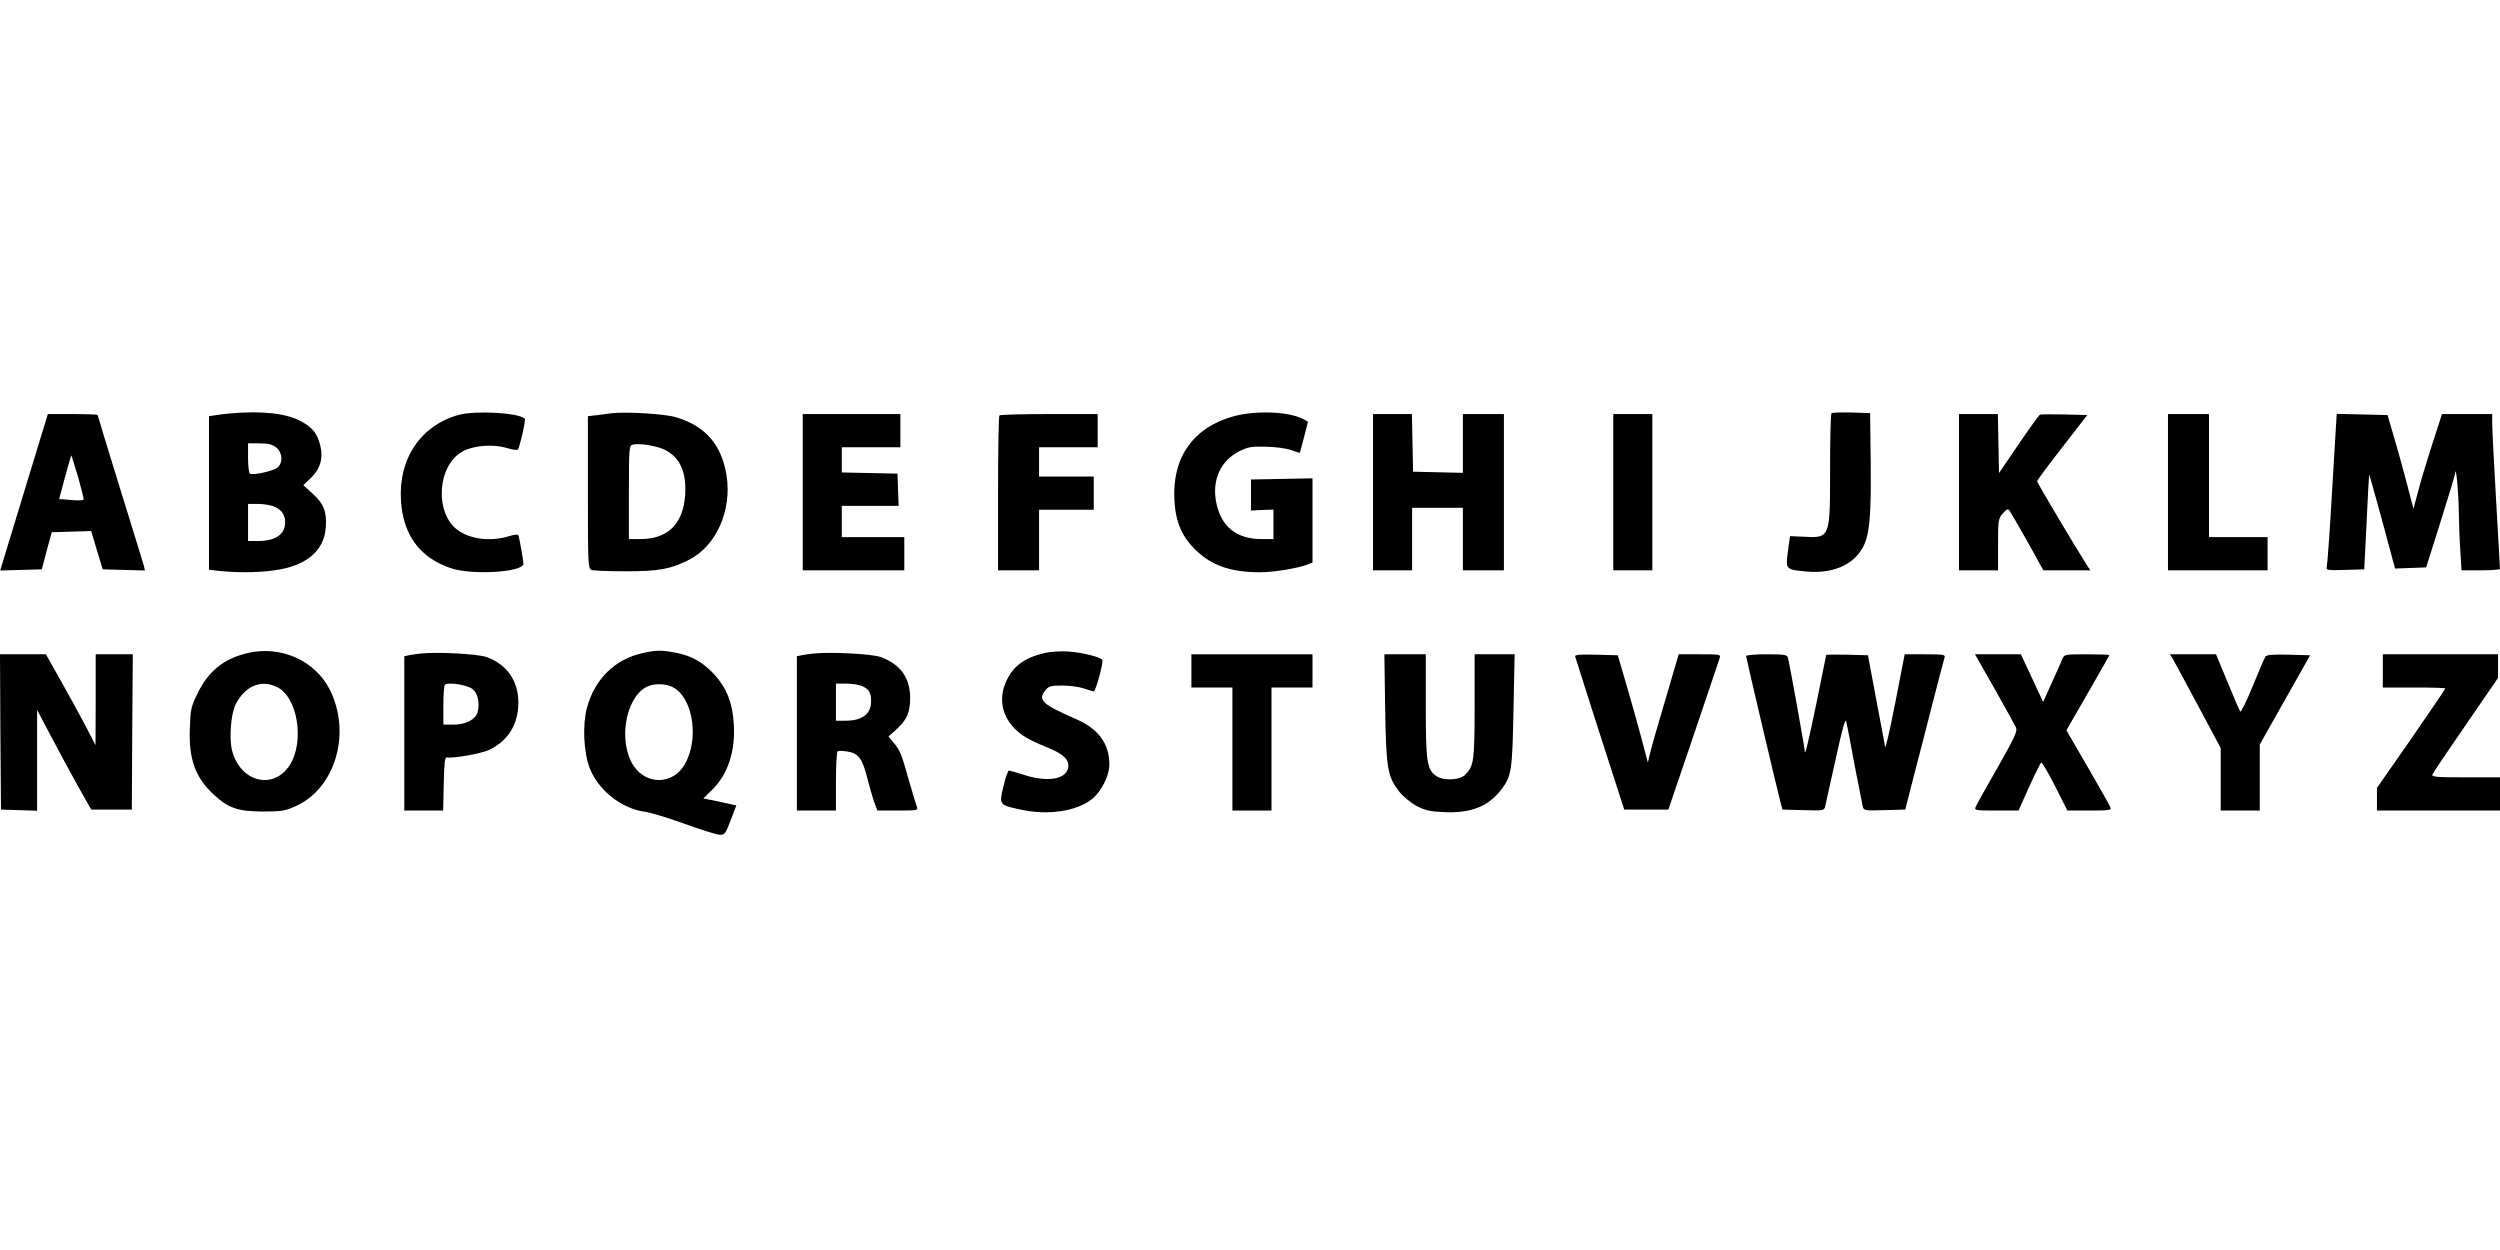 <?xml version="1.0" standalone="no"?>
<!DOCTYPE svg PUBLIC "-//W3C//DTD SVG 20010904//EN"
 "http://www.w3.org/TR/2001/REC-SVG-20010904/DTD/svg10.dtd">
<svg version="1.0" xmlns="http://www.w3.org/2000/svg"
 width="1280pt" height="640pt" viewBox="0 0 1280 640"
 preserveAspectRatio="xMidYMid meet">
<g transform="translate(0,640) scale(0.1,-0.1)"
fill="#000000" stroke="none">
<path d="M1175 4283 c-22 -2 -55 -6 -72 -9 l-33 -5 0 -393 0 -393 61 -7 c102
-10 223 -7 305 9 143 27 224 102 232 214 6 80 -10 122 -67 173 l-48 44 38 36
c49 47 65 103 49 166 -15 62 -40 93 -97 124 -77 42 -198 56 -368 41z m239
-174 c32 -25 36 -77 8 -102 -20 -18 -126 -42 -142 -32 -6 3 -10 40 -10 81 l0
74 59 0 c44 0 65 -5 85 -21z m-9 -303 c37 -16 55 -42 55 -81 0 -61 -50 -95
-140 -95 l-50 0 0 95 0 95 50 0 c28 0 66 -6 85 -14z"/>
<path d="M2349 4276 c-195 -54 -310 -225 -296 -440 11 -175 97 -292 255 -345
109 -37 372 -21 372 23 0 13 -19 122 -25 143 -3 8 -16 8 -51 -3 -94 -28 -197
-15 -262 33 -120 90 -102 337 31 404 56 29 156 36 222 15 27 -8 52 -12 56 -8
10 11 42 152 36 158 -30 31 -251 43 -338 20z"/>
<path d="M3130 4284 c-19 -2 -54 -7 -77 -10 l-43 -5 0 -390 c0 -362 1 -390 18
-397 9 -4 89 -7 177 -7 171 0 228 11 325 60 138 71 218 253 190 430 -25 158
-108 254 -260 299 -54 17 -256 29 -330 20z m265 -183 c84 -37 121 -114 113
-236 -10 -147 -89 -225 -228 -225 l-60 0 0 239 c0 220 1 240 18 244 29 9 115
-4 157 -22z"/>
<path d="M6321 4270 c-209 -55 -321 -211 -308 -431 6 -113 39 -189 113 -259
81 -77 179 -110 325 -110 69 0 192 20 242 39 l27 11 0 215 0 216 -157 -3 -158
-3 0 -79 0 -80 58 3 57 2 0 -75 0 -76 -62 0 c-126 0 -205 63 -230 183 -25 116
20 218 118 267 42 21 61 25 134 23 48 -1 104 -8 129 -17 24 -9 45 -15 46 -14
1 2 11 38 22 81 l20 78 -26 14 c-74 38 -236 44 -350 15z"/>
<path d="M9377 4284 c-4 -4 -7 -133 -7 -286 0 -356 1 -353 -138 -346 l-67 3
-11 -78 c-12 -93 -12 -93 93 -103 134 -13 240 32 290 122 35 63 44 157 41 434
l-3 255 -95 3 c-53 1 -99 0 -103 -4z"/>
<path d="M136 3923 c-60 -197 -115 -377 -122 -401 l-13 -43 106 3 107 3 25 95
26 95 101 3 101 3 29 -98 30 -98 108 -3 108 -3 -5 23 c-4 13 -58 191 -122 396
-63 204 -115 374 -115 377 0 3 -57 5 -128 5 l-127 0 -109 -357z m264 34 c17
-60 30 -112 28 -115 -2 -4 -30 -5 -64 -2 l-61 5 30 113 c17 62 31 111 33 110
1 -2 16 -52 34 -111z"/>
<path d="M4110 3880 l0 -400 260 0 260 0 0 85 0 85 -160 0 -160 0 0 80 0 80
145 0 146 0 -3 83 -3 82 -142 3 -143 3 0 64 0 65 150 0 150 0 0 85 0 85 -250
0 -250 0 0 -400z"/>
<path d="M5117 4273 c-4 -3 -7 -183 -7 -400 l0 -393 105 0 105 0 0 155 0 155
140 0 140 0 0 85 0 85 -140 0 -140 0 0 75 0 75 150 0 150 0 0 85 0 85 -248 0
c-137 0 -252 -3 -255 -7z"/>
<path d="M7030 3880 l0 -400 100 0 100 0 0 160 0 160 130 0 130 0 0 -160 0
-160 105 0 105 0 0 400 0 400 -105 0 -105 0 0 -150 0 -151 -127 3 -128 3 -3
148 -3 147 -99 0 -100 0 0 -400z"/>
<path d="M8260 3880 l0 -400 100 0 100 0 0 400 0 400 -100 0 -100 0 0 -400z"/>
<path d="M10030 3880 l0 -400 100 0 100 0 0 131 c0 124 1 133 24 160 18 21 27
25 34 16 5 -7 46 -78 92 -159 l82 -148 120 0 120 0 -16 25 c-50 77 -256 423
-256 431 0 5 58 83 129 174 l128 165 -116 3 c-63 1 -120 1 -126 -1 -6 -3 -55
-71 -110 -152 l-100 -147 -3 151 -3 151 -99 0 -100 0 0 -400z"/>
<path d="M11100 3880 l0 -400 255 0 255 0 0 85 0 85 -150 0 -150 0 0 315 0
315 -105 0 -105 0 0 -400z"/>
<path d="M11941 3898 c-12 -211 -25 -391 -28 -401 -4 -16 3 -18 94 -15 l98 3
12 240 c6 132 12 242 13 245 1 4 68 -237 121 -438 l12 -43 79 3 80 3 74 235
c41 129 75 242 75 250 4 39 17 -107 18 -200 1 -58 4 -149 8 -202 l6 -98 99 0
c54 0 98 3 98 8 0 4 -9 162 -20 352 -11 190 -20 366 -20 393 l0 47 -128 0
-129 0 -46 -142 c-43 -135 -60 -191 -88 -298 l-12 -45 -38 145 c-21 80 -51
188 -67 240 l-28 95 -130 3 -130 3 -23 -383z"/>
<path d="M1270 3057 c-123 -29 -201 -91 -257 -204 -35 -71 -38 -84 -41 -183
-6 -158 28 -251 123 -339 75 -69 122 -85 250 -86 100 0 115 3 172 29 200 92
282 371 173 592 -74 150 -249 230 -420 191z m147 -174 c107 -50 144 -280 66
-401 -83 -128 -251 -87 -294 72 -17 61 -7 193 18 241 49 93 129 127 210 88z"/>
<path d="M3290 3056 c-142 -31 -245 -133 -285 -280 -23 -86 -17 -228 14 -308
44 -114 163 -208 282 -224 30 -4 122 -32 204 -62 83 -30 163 -55 179 -56 26
-1 30 4 57 74 16 41 29 75 29 76 0 0 -38 9 -85 19 l-84 17 45 44 c81 79 120
199 111 339 -7 107 -36 181 -99 251 -59 64 -119 98 -203 113 -71 13 -94 13
-165 -3z m165 -180 c97 -64 123 -267 50 -391 -60 -103 -195 -105 -261 -6 -80
122 -43 347 66 404 41 21 107 18 145 -7z"/>
<path d="M5350 3057 c-106 -25 -163 -67 -199 -147 -48 -106 -10 -216 99 -284
19 -12 67 -35 105 -50 83 -33 115 -60 115 -96 0 -67 -98 -88 -222 -49 -40 13
-77 23 -82 24 -5 0 -18 -36 -28 -80 -23 -95 -23 -96 83 -119 143 -33 293 -10
373 55 46 39 86 119 86 174 0 107 -55 183 -172 234 -171 74 -195 97 -157 145
18 23 27 26 88 26 38 0 88 -7 111 -15 23 -8 46 -15 50 -15 10 0 51 150 44 161
-9 15 -101 38 -171 43 -40 3 -91 0 -123 -7z"/>
<path d="M2155 3054 c-22 -2 -50 -7 -62 -9 l-23 -5 0 -395 0 -395 100 0 99 0
3 138 c2 107 6 136 16 134 31 -6 174 19 215 38 97 46 150 129 151 240 1 113
-58 198 -163 236 -46 16 -248 27 -336 18z m263 -181 c28 -21 40 -71 27 -120
-9 -36 -61 -63 -122 -63 l-53 0 0 98 c0 54 3 102 8 106 14 15 112 0 140 -21z"/>
<path d="M4165 3054 c-22 -2 -50 -7 -62 -9 l-23 -5 0 -395 0 -395 100 0 100 0
0 149 c0 83 4 152 9 155 4 3 27 2 51 -2 56 -9 76 -37 101 -138 11 -43 27 -98
35 -121 l16 -43 105 0 c96 0 105 1 98 18 -4 9 -22 69 -40 132 -40 143 -47 159
-80 198 l-26 31 42 38 c52 47 69 86 69 160 -1 104 -49 171 -151 209 -44 16
-253 27 -344 18z m254 -169 c32 -16 41 -33 41 -76 0 -64 -45 -99 -130 -99
l-50 0 0 95 0 95 55 0 c31 0 69 -7 84 -15z"/>
<path d="M2 2653 l3 -398 93 -3 92 -3 0 258 0 258 74 -140 c40 -77 103 -192
138 -255 l65 -115 104 0 104 0 2 398 3 397 -95 0 -95 0 0 -232 -1 -233 -52
100 c-29 55 -86 160 -127 232 l-75 133 -118 0 -117 0 2 -397z"/>
<path d="M6100 2965 l0 -85 105 0 105 0 0 -315 0 -315 100 0 100 0 0 315 0
315 105 0 105 0 0 85 0 85 -310 0 -310 0 0 -85z"/>
<path d="M7092 2773 c5 -309 12 -347 71 -425 19 -24 57 -56 87 -73 46 -24 70
-30 141 -33 139 -7 229 28 296 116 52 69 56 93 62 405 l6 287 -102 0 -103 0 0
-265 c0 -284 -4 -310 -51 -354 -28 -26 -107 -29 -144 -5 -49 32 -55 72 -55
359 l0 265 -106 0 -106 0 4 -277z"/>
<path d="M8065 3038 c2 -7 43 -134 90 -283 48 -148 103 -322 124 -385 l37
-115 113 0 113 0 129 379 c70 208 131 387 134 397 6 18 0 19 -102 19 l-108 0
-67 -228 c-37 -125 -73 -249 -79 -276 l-12 -50 -33 125 c-18 68 -53 192 -77
274 l-44 150 -111 3 c-87 2 -111 0 -107 -10z"/>
<path d="M8940 3041 c0 -9 161 -693 178 -756 l8 -30 107 -3 c104 -3 107 -2
112 20 3 13 27 122 54 243 36 164 50 212 54 190 4 -16 23 -115 42 -220 20
-104 39 -200 42 -213 5 -22 8 -23 112 -20 l106 3 42 165 c24 91 68 262 98 380
30 118 58 223 61 233 5 15 -4 17 -99 17 l-105 0 -48 -247 c-27 -137 -50 -239
-52 -228 -2 11 -22 121 -46 245 l-42 225 -107 3 c-59 1 -107 1 -107 -2 0 -2
-23 -114 -50 -247 -45 -216 -60 -277 -60 -242 0 15 -79 454 -86 476 -5 15 -19
17 -110 17 -57 0 -104 -4 -104 -9z"/>
<path d="M10212 2874 c55 -97 104 -187 110 -199 8 -19 -6 -49 -95 -206 -58
-101 -109 -192 -112 -201 -7 -17 2 -18 106 -18 l114 0 54 121 c30 66 58 122
62 125 4 2 36 -52 71 -121 l63 -125 114 0 c97 0 112 2 107 15 -3 9 -55 101
-116 206 l-110 190 110 191 c61 105 110 192 110 194 0 2 -52 4 -115 4 -110 0
-116 -1 -125 -22 -5 -13 -29 -68 -54 -122 l-45 -100 -57 122 -57 122 -118 0
-117 0 100 -176z"/>
<path d="M11124 3028 c7 -13 66 -121 130 -241 l116 -217 0 -160 0 -160 100 0
100 0 0 169 0 169 129 229 129 228 -110 3 c-83 2 -113 -1 -119 -10 -5 -7 -34
-75 -65 -151 -31 -76 -60 -134 -64 -130 -3 4 -33 72 -65 151 l-59 142 -118 0
-118 0 14 -22z"/>
<path d="M12200 2965 l0 -85 160 0 c88 0 160 -2 160 -5 0 -3 -79 -119 -175
-258 l-175 -251 0 -58 0 -58 315 0 315 0 0 85 0 85 -176 0 c-151 0 -175 2
-170 15 3 8 80 122 171 254 l165 240 0 61 0 60 -295 0 -295 0 0 -85z"/>
</g>
</svg>
